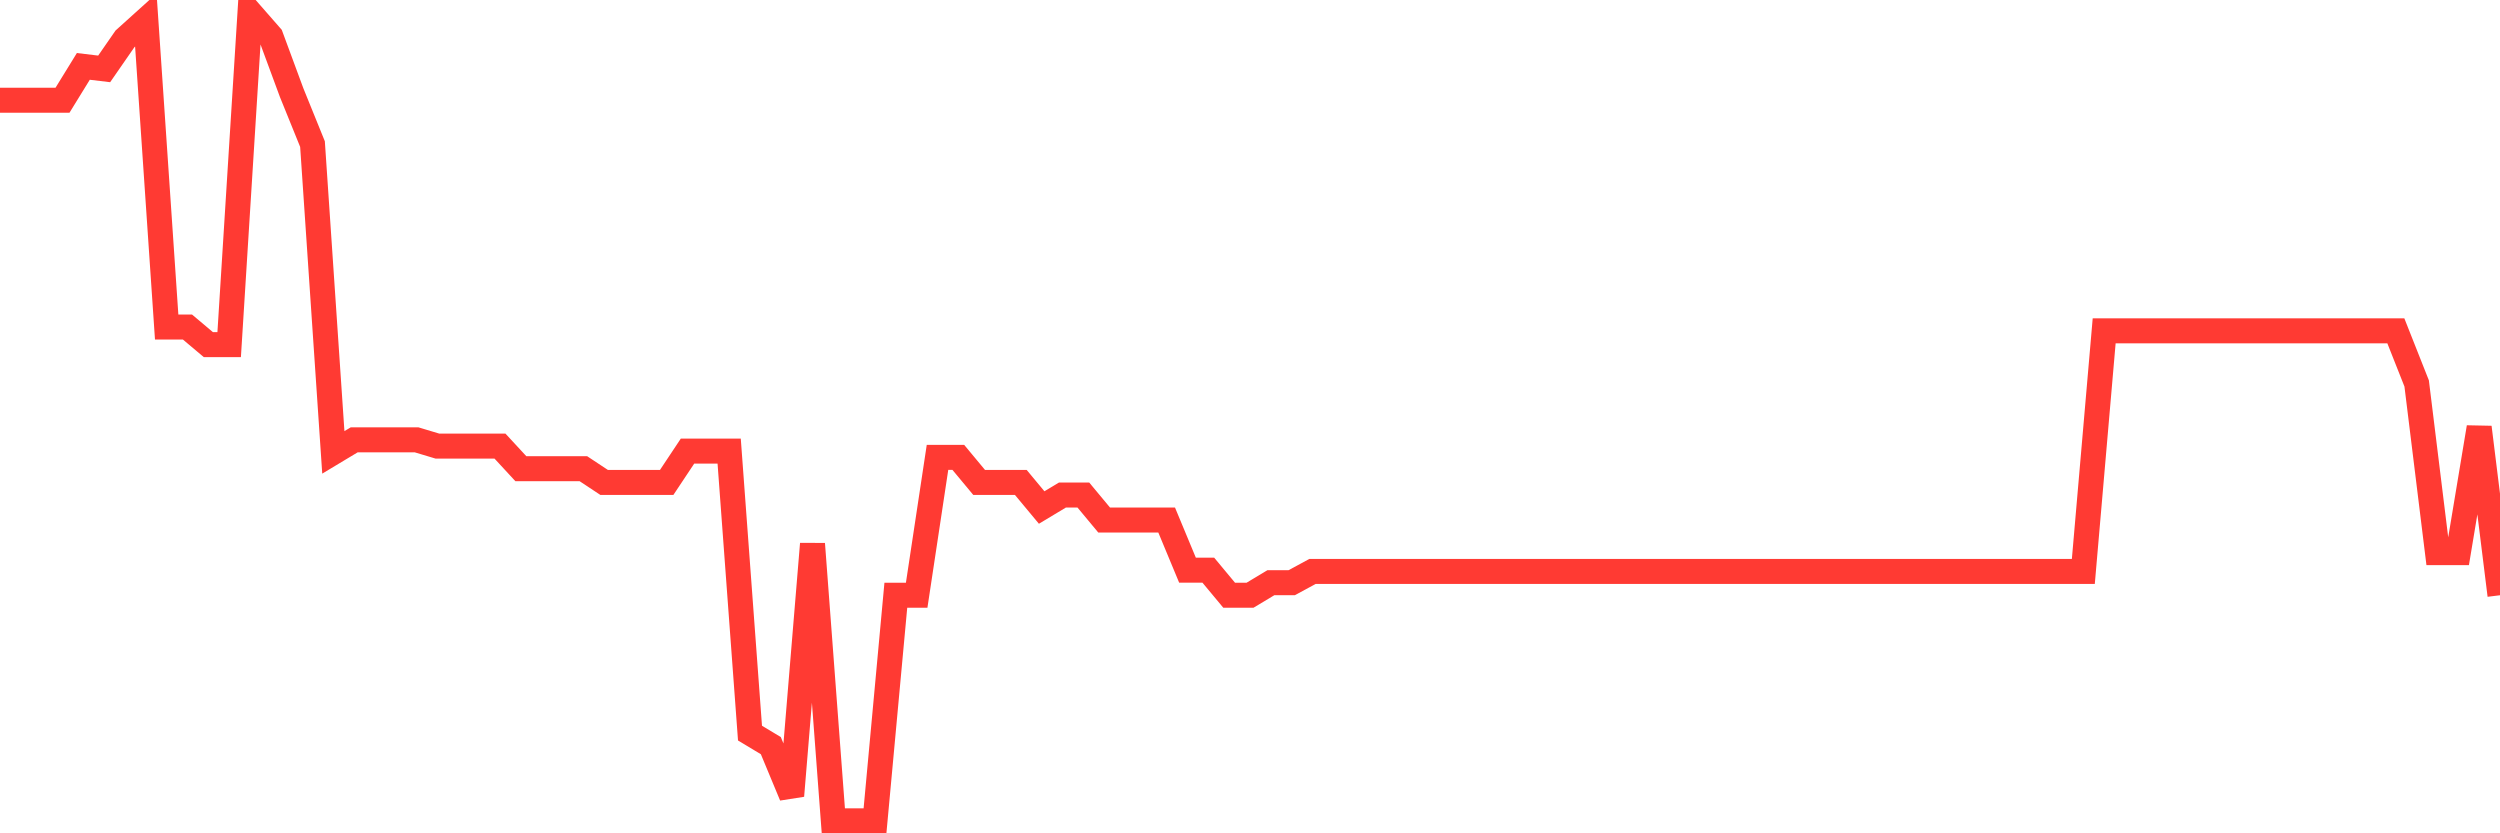 <svg
  xmlns="http://www.w3.org/2000/svg"
  xmlns:xlink="http://www.w3.org/1999/xlink"
  width="120"
  height="40"
  viewBox="0 0 120 40"
  preserveAspectRatio="none"
>
  <polyline
    points="0,4.811 1,4.811 2,4.811 3,4.811 4,3.187 5,3.307 6,1.863 7,0.961 8,15.699 9,15.699 10,16.541 11,16.541 12,0.6 13,1.743 14,4.45 15,6.916 16,21.714 17,21.113 18,21.113 19,21.113 20,21.113 21,21.414 22,21.414 23,21.414 24,21.414 25,22.496 26,22.496 27,22.496 28,22.496 29,23.158 30,23.158 31,23.158 32,23.158 33,21.654 34,21.654 35,21.654 36,35.189 37,35.791 38,38.197 39,26.106 40,39.4 41,39.4 42,39.4 43,28.572 44,28.572 45,21.955 46,21.955 47,23.158 48,23.158 49,23.158 50,24.361 51,23.76 52,23.76 53,24.963 54,24.963 55,24.963 56,24.963 57,27.369 58,27.369 59,28.572 60,28.572 61,27.971 62,27.971 63,27.429 64,27.429 65,27.429 66,27.429 67,27.429 68,27.429 69,27.429 70,27.429 71,27.429 72,27.429 73,27.429 74,27.429 75,27.429 76,27.429 77,27.429 78,27.429 79,27.429 80,27.429 81,27.429 82,27.429 83,27.429 84,27.429 85,27.429 86,27.429 87,27.429 88,27.429 89,27.429 90,27.429 91,27.429 92,27.429 93,27.429 94,27.429 95,27.429 96,27.429 97,27.429 98,27.429 99,27.429 100,27.429 101,15.879 102,15.879 103,15.879 104,15.879 105,15.879 106,15.879 107,15.879 108,15.879 109,15.879 110,15.879 111,15.879 112,15.879 113,15.879 114,15.879 115,15.879 116,18.406 117,26.527 118,26.527 119,20.511 120,28.572"
    fill="none"
    stroke="#ff3a33"
    stroke-width="1.2"
  >
  </polyline>
</svg>